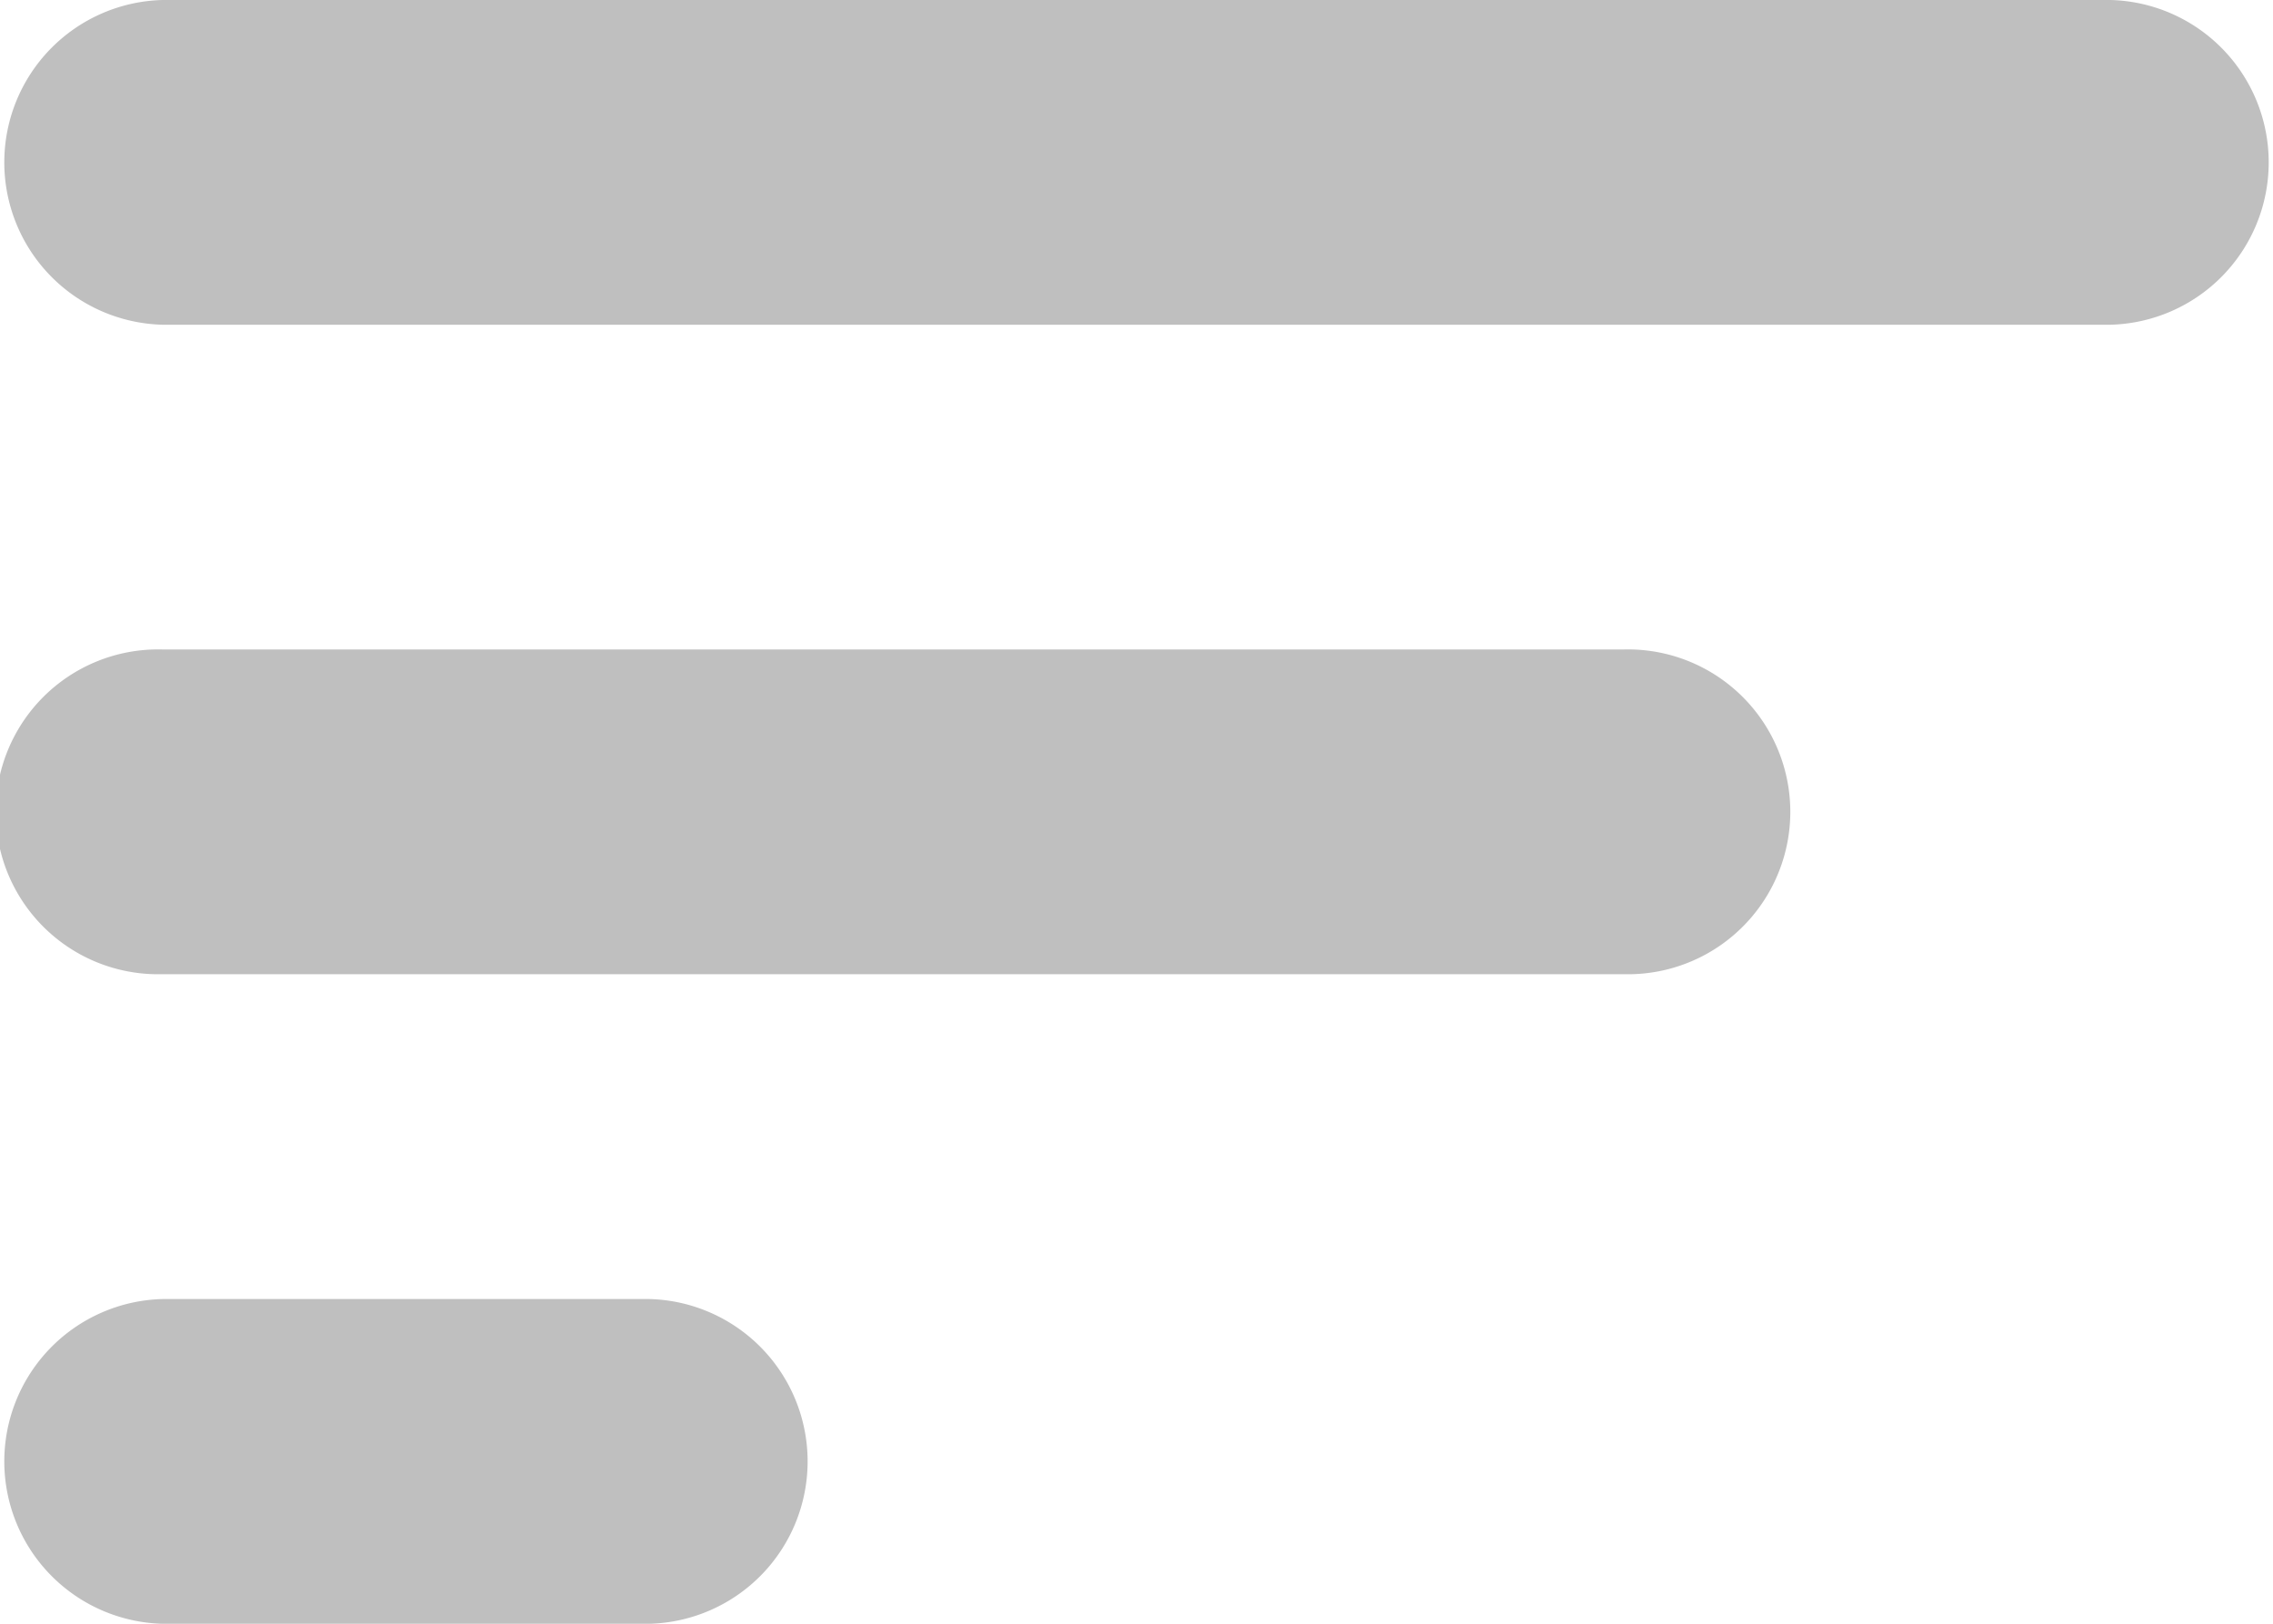 <svg xmlns="http://www.w3.org/2000/svg" width="20" height="14.286" viewBox="0 0 20 14.286">
  <g id="sort" transform="translate(-10 -14)">
    <path id="Path_35188" data-name="Path 35188" d="M28.571,16.857H11.429a1.429,1.429,0,0,1,0-2.857H28.571a1.429,1.429,0,0,1,0,2.857Z" fill="#bfbfbf"/>
    <path id="Path_35189" data-name="Path 35189" d="M24.286,24.857H11.429a1.429,1.429,0,1,1,0-2.857H24.286a1.429,1.429,0,1,1,0,2.857Z" transform="translate(0 -2.286)" fill="#bfbfbf"/>
    <path id="Path_35190" data-name="Path 35190" d="M15.714,32.857H11.429a1.429,1.429,0,0,1,0-2.857h4.286a1.429,1.429,0,0,1,0,2.857Z" transform="translate(0 -4.571)" fill="#bfbfbf"/>
  </g>
</svg>
